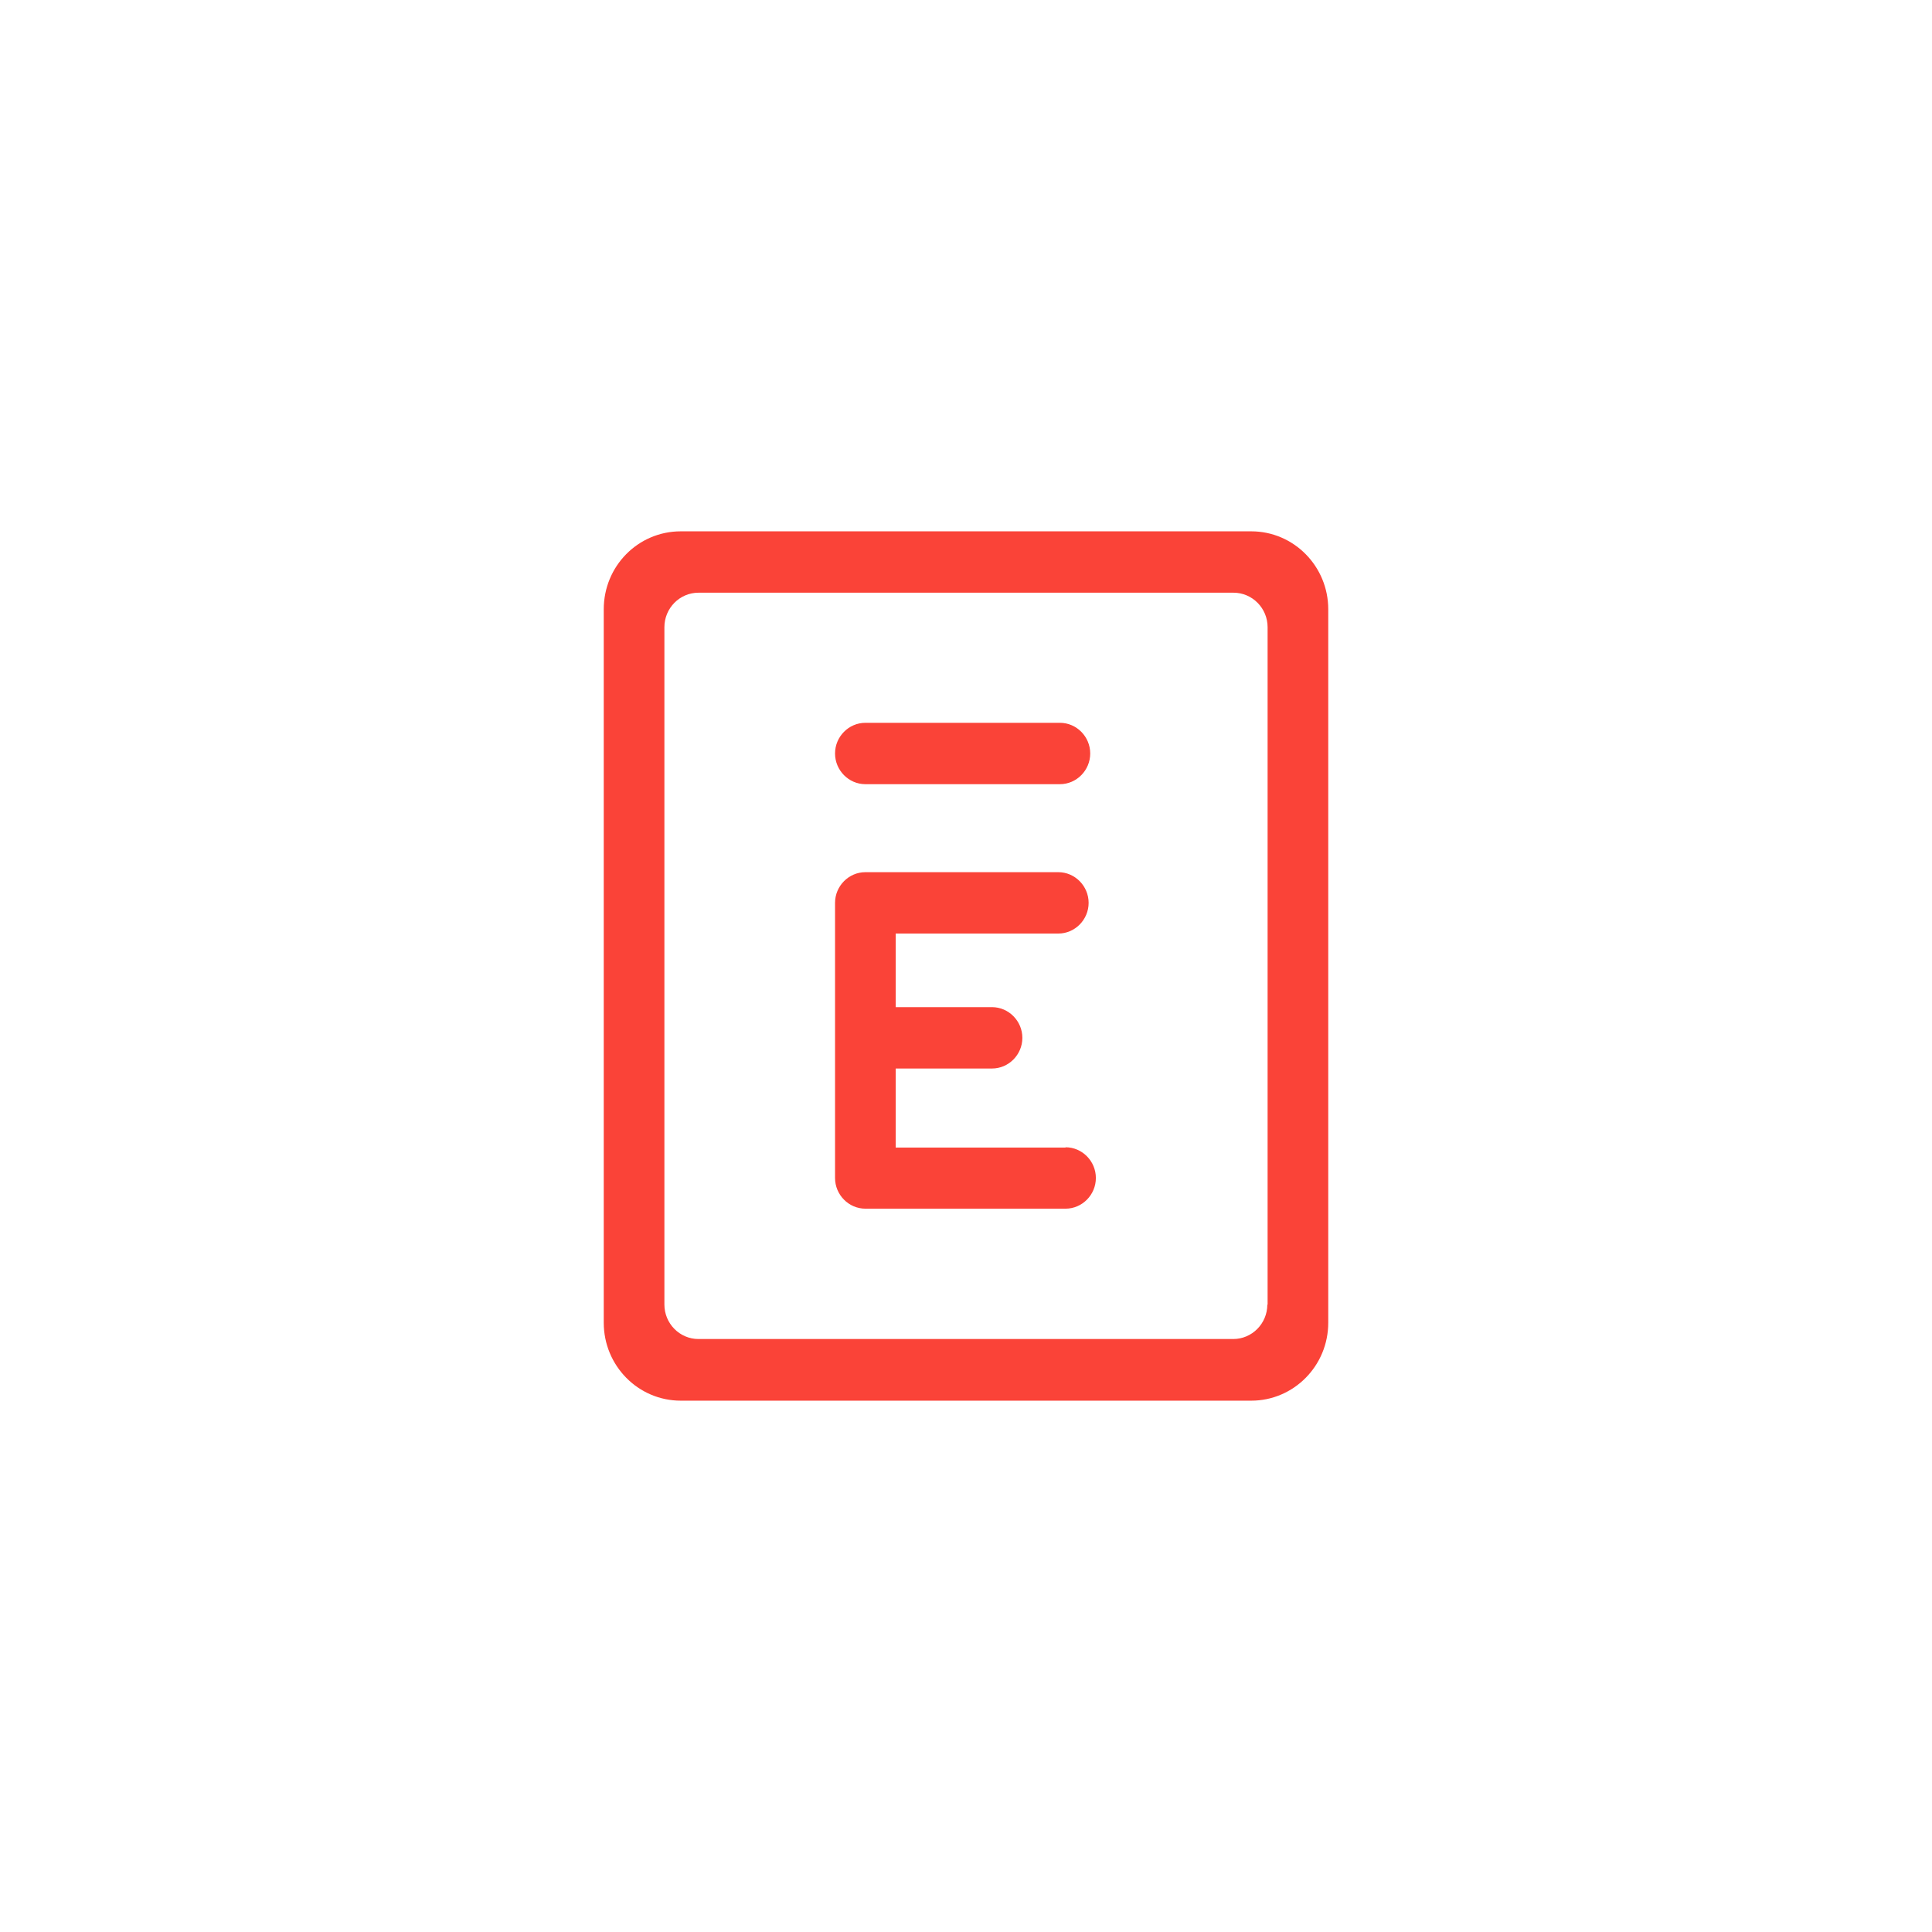 <svg width="64" height="64" viewBox="0 0 64 64" fill="none" xmlns="http://www.w3.org/2000/svg">
<path fill-rule="evenodd" clip-rule="evenodd" d="M28.667 25.977H35.111C35.662 25.977 36.115 25.518 36.115 24.96C36.115 24.402 35.662 23.944 35.111 23.944H28.667C28.115 23.944 27.662 24.402 27.662 24.96C27.662 25.518 28.115 25.977 28.667 25.977Z" fill="#FA4338"/>
<path fill-rule="evenodd" clip-rule="evenodd" d="M41.982 43.214C41.982 43.844 41.475 44.357 40.853 44.357H23.138C22.515 44.357 22.009 43.844 22.009 43.214V20.777C22.009 20.147 22.515 19.634 23.138 19.634H40.862C41.484 19.634 41.991 20.147 41.991 20.777V43.223L41.982 43.214ZM41.449 17.601H22.551C21.138 17.601 20 18.753 20 20.183V43.817C20 45.239 21.138 46.399 22.551 46.399H41.449C42.853 46.399 44 45.248 44 43.817V20.183C44 18.762 42.862 17.601 41.449 17.601Z" fill="#FA4338"/>
<path fill-rule="evenodd" clip-rule="evenodd" d="M35.298 38.014H29.671V35.396H32.862C33.413 35.396 33.867 34.938 33.867 34.38C33.867 33.822 33.413 33.363 32.862 33.363H29.671V30.925H35.058C35.609 30.925 36.062 30.466 36.062 29.908C36.062 29.351 35.609 28.892 35.058 28.892H28.667C28.115 28.892 27.662 29.351 27.662 29.908V39.022C27.662 39.58 28.115 40.039 28.667 40.039H35.298C35.849 40.039 36.302 39.58 36.302 39.022C36.302 38.464 35.849 38.005 35.298 38.005V38.014Z" fill="#FA4338"/>
</svg>
